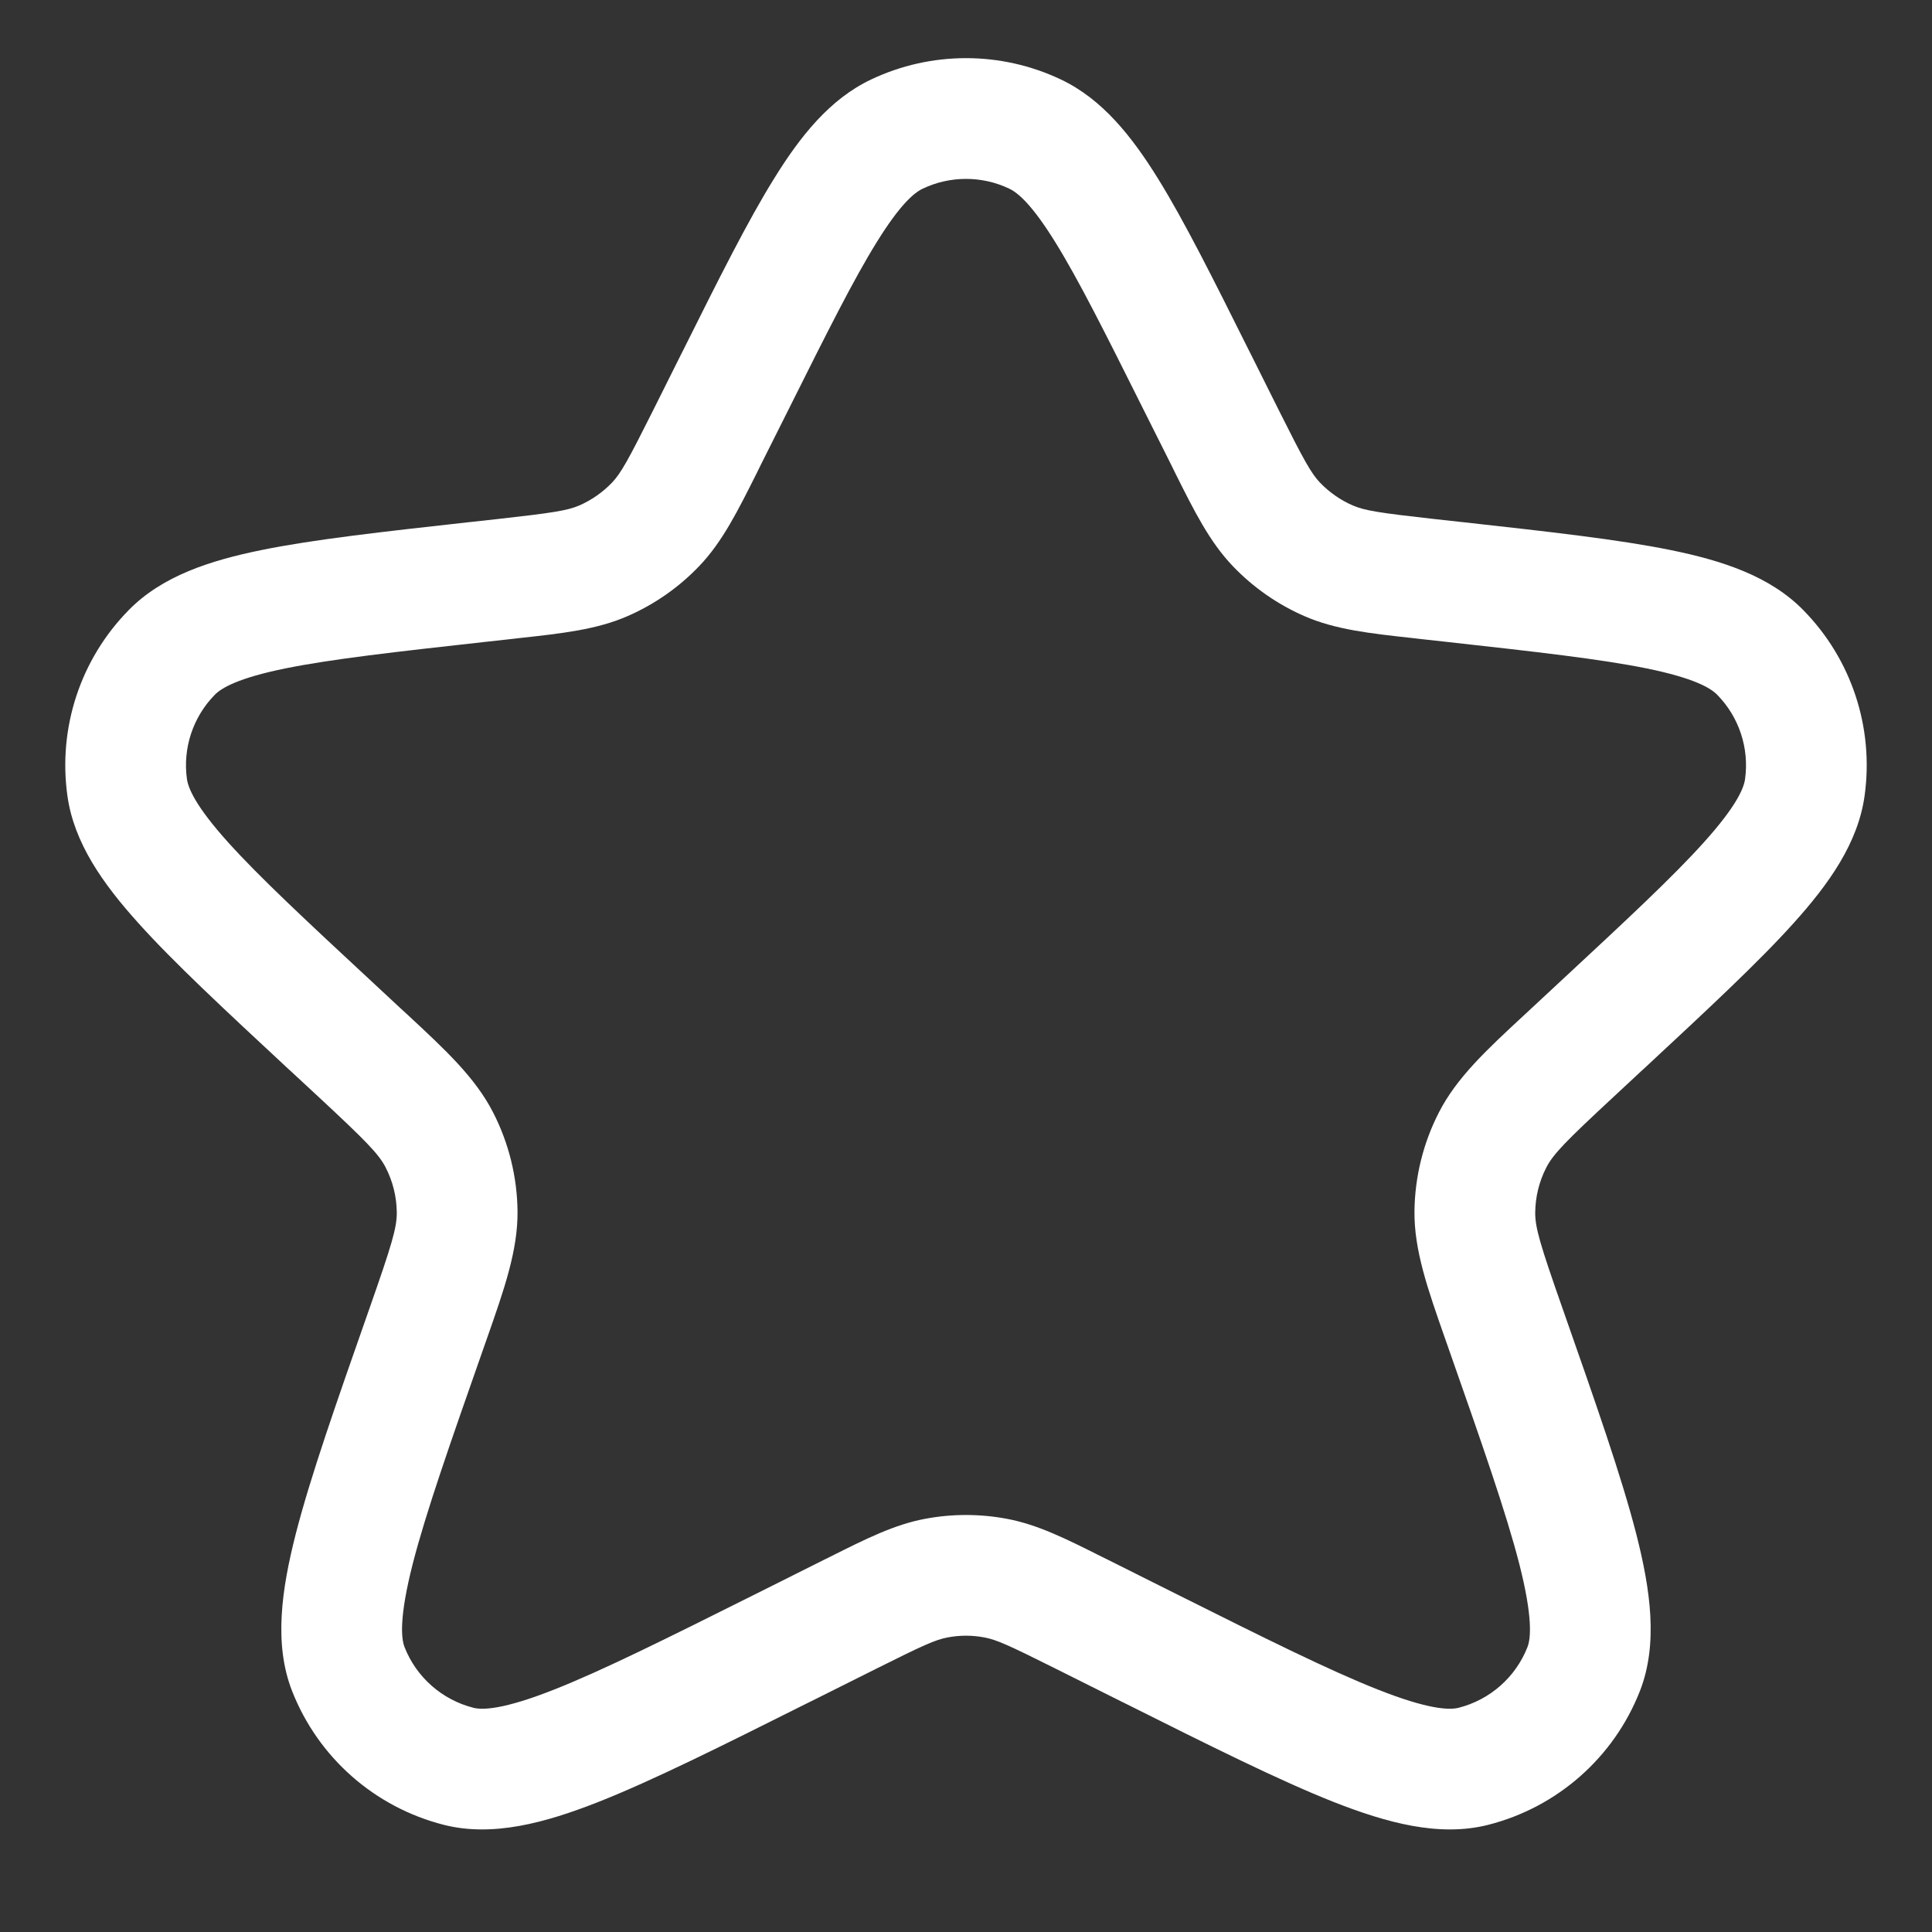 <svg width="24" height="24" viewBox="0 0 24 24" fill="none" xmlns="http://www.w3.org/2000/svg">
<rect x="0" y="0" width="24" height="24" fill="#333333" stroke="none"/>
<path fill-rule="evenodd" clip-rule="evenodd" d="M10.822 0.987C11.567 0.634 12.433 0.634 13.178 0.987C13.695 1.232 14.061 1.696 14.386 2.22C14.712 2.746 15.07 3.462 15.515 4.354L15.533 4.389L15.892 5.108C16.198 5.719 16.287 5.879 16.398 5.996C16.514 6.116 16.652 6.213 16.805 6.279C16.953 6.343 17.134 6.371 17.813 6.447L18.139 6.483L18.178 6.487C19.249 6.606 20.105 6.701 20.753 6.833C21.391 6.963 21.987 7.155 22.403 7.581C23 8.189 23.28 9.039 23.163 9.883C23.082 10.473 22.718 10.982 22.282 11.466C21.84 11.958 21.209 12.543 20.42 13.277L20.391 13.303L20.047 13.623C19.448 14.179 19.295 14.336 19.209 14.503C19.12 14.676 19.073 14.867 19.071 15.061C19.069 15.249 19.133 15.463 19.407 16.244L19.42 16.281C19.824 17.433 20.144 18.345 20.326 19.055C20.502 19.744 20.601 20.422 20.371 21.008C20.047 21.833 19.345 22.451 18.486 22.669C17.877 22.823 17.224 22.643 16.568 22.385C15.895 22.119 15.042 21.693 13.967 21.155L13.932 21.138L13.096 20.72C12.532 20.438 12.378 20.369 12.23 20.341C12.078 20.312 11.922 20.312 11.77 20.341C11.622 20.369 11.468 20.438 10.904 20.72L10.068 21.138L10.033 21.155C8.958 21.693 8.106 22.119 7.432 22.385C6.776 22.643 6.123 22.823 5.514 22.669C4.655 22.451 3.953 21.833 3.629 21.008C3.399 20.422 3.498 19.744 3.674 19.055C3.856 18.345 4.176 17.433 4.58 16.281L4.593 16.244C4.867 15.463 4.931 15.249 4.929 15.061C4.927 14.867 4.88 14.676 4.791 14.503C4.705 14.336 4.552 14.179 3.954 13.623L3.609 13.303L3.58 13.277C2.791 12.543 2.16 11.958 1.718 11.466C1.282 10.982 0.918 10.473 0.837 9.883C0.72 9.039 1 8.189 1.597 7.581C2.013 7.155 2.609 6.963 3.248 6.833C3.895 6.701 4.751 6.606 5.822 6.487L5.861 6.483L6.187 6.447C6.866 6.371 7.047 6.343 7.196 6.279C7.348 6.213 7.486 6.116 7.602 5.996C7.713 5.879 7.802 5.719 8.108 5.108L8.467 4.389L8.485 4.354C8.93 3.462 9.288 2.746 9.615 2.22C9.939 1.696 10.305 1.232 10.822 0.987ZM12.536 2.343C12.197 2.182 11.803 2.182 11.464 2.343C11.357 2.393 11.182 2.538 10.89 3.01C10.604 3.471 10.276 4.125 9.809 5.06L9.449 5.778C9.435 5.807 9.421 5.836 9.407 5.864C9.164 6.349 8.974 6.731 8.686 7.032C8.433 7.297 8.129 7.509 7.793 7.655C7.411 7.821 6.987 7.868 6.447 7.927C6.416 7.931 6.385 7.934 6.353 7.938L6.026 7.974C4.907 8.098 4.12 8.187 3.546 8.303C2.956 8.423 2.75 8.547 2.668 8.631C2.397 8.907 2.269 9.294 2.322 9.677C2.339 9.794 2.431 10.016 2.833 10.463C3.225 10.898 3.805 11.438 4.63 12.204L4.974 12.524C5.003 12.55 5.031 12.576 5.059 12.602C5.532 13.041 5.903 13.385 6.125 13.818C6.32 14.198 6.424 14.618 6.429 15.045C6.434 15.532 6.264 16.014 6.048 16.63C6.035 16.666 6.022 16.703 6.009 16.741C5.589 17.938 5.291 18.788 5.127 19.427C4.957 20.094 4.984 20.354 5.025 20.46C5.172 20.835 5.491 21.116 5.882 21.215C5.994 21.243 6.253 21.238 6.882 20.989C7.486 20.751 8.279 20.355 9.398 19.796L10.233 19.378C10.26 19.365 10.286 19.352 10.312 19.339C10.76 19.114 11.112 18.938 11.493 18.867C11.828 18.804 12.172 18.804 12.507 18.867C12.888 18.938 13.24 19.114 13.688 19.339C13.714 19.352 13.74 19.365 13.767 19.378L14.602 19.796C15.72 20.355 16.514 20.751 17.118 20.989C17.747 21.238 18.006 21.243 18.118 21.215C18.509 21.116 18.828 20.835 18.975 20.46C19.016 20.354 19.043 20.094 18.873 19.427C18.709 18.788 18.411 17.938 17.991 16.741C17.978 16.703 17.965 16.666 17.952 16.63C17.736 16.014 17.566 15.532 17.571 15.045C17.576 14.618 17.68 14.198 17.875 13.818C18.097 13.385 18.468 13.041 18.942 12.602C18.969 12.576 18.997 12.55 19.026 12.524L19.37 12.204C20.195 11.438 20.776 10.898 21.167 10.463C21.569 10.016 21.662 9.794 21.678 9.677C21.731 9.294 21.603 8.907 21.332 8.631C21.25 8.547 21.044 8.423 20.454 8.303C19.88 8.187 19.093 8.098 17.974 7.974L17.647 7.938C17.616 7.934 17.584 7.931 17.553 7.927C17.013 7.868 16.589 7.821 16.207 7.655C15.871 7.509 15.567 7.297 15.314 7.032C15.026 6.731 14.835 6.349 14.593 5.864C14.579 5.836 14.565 5.807 14.551 5.778L14.191 5.06C13.724 4.125 13.396 3.471 13.11 3.01C12.818 2.538 12.643 2.393 12.536 2.343Z" fill="white"/>
</svg>
